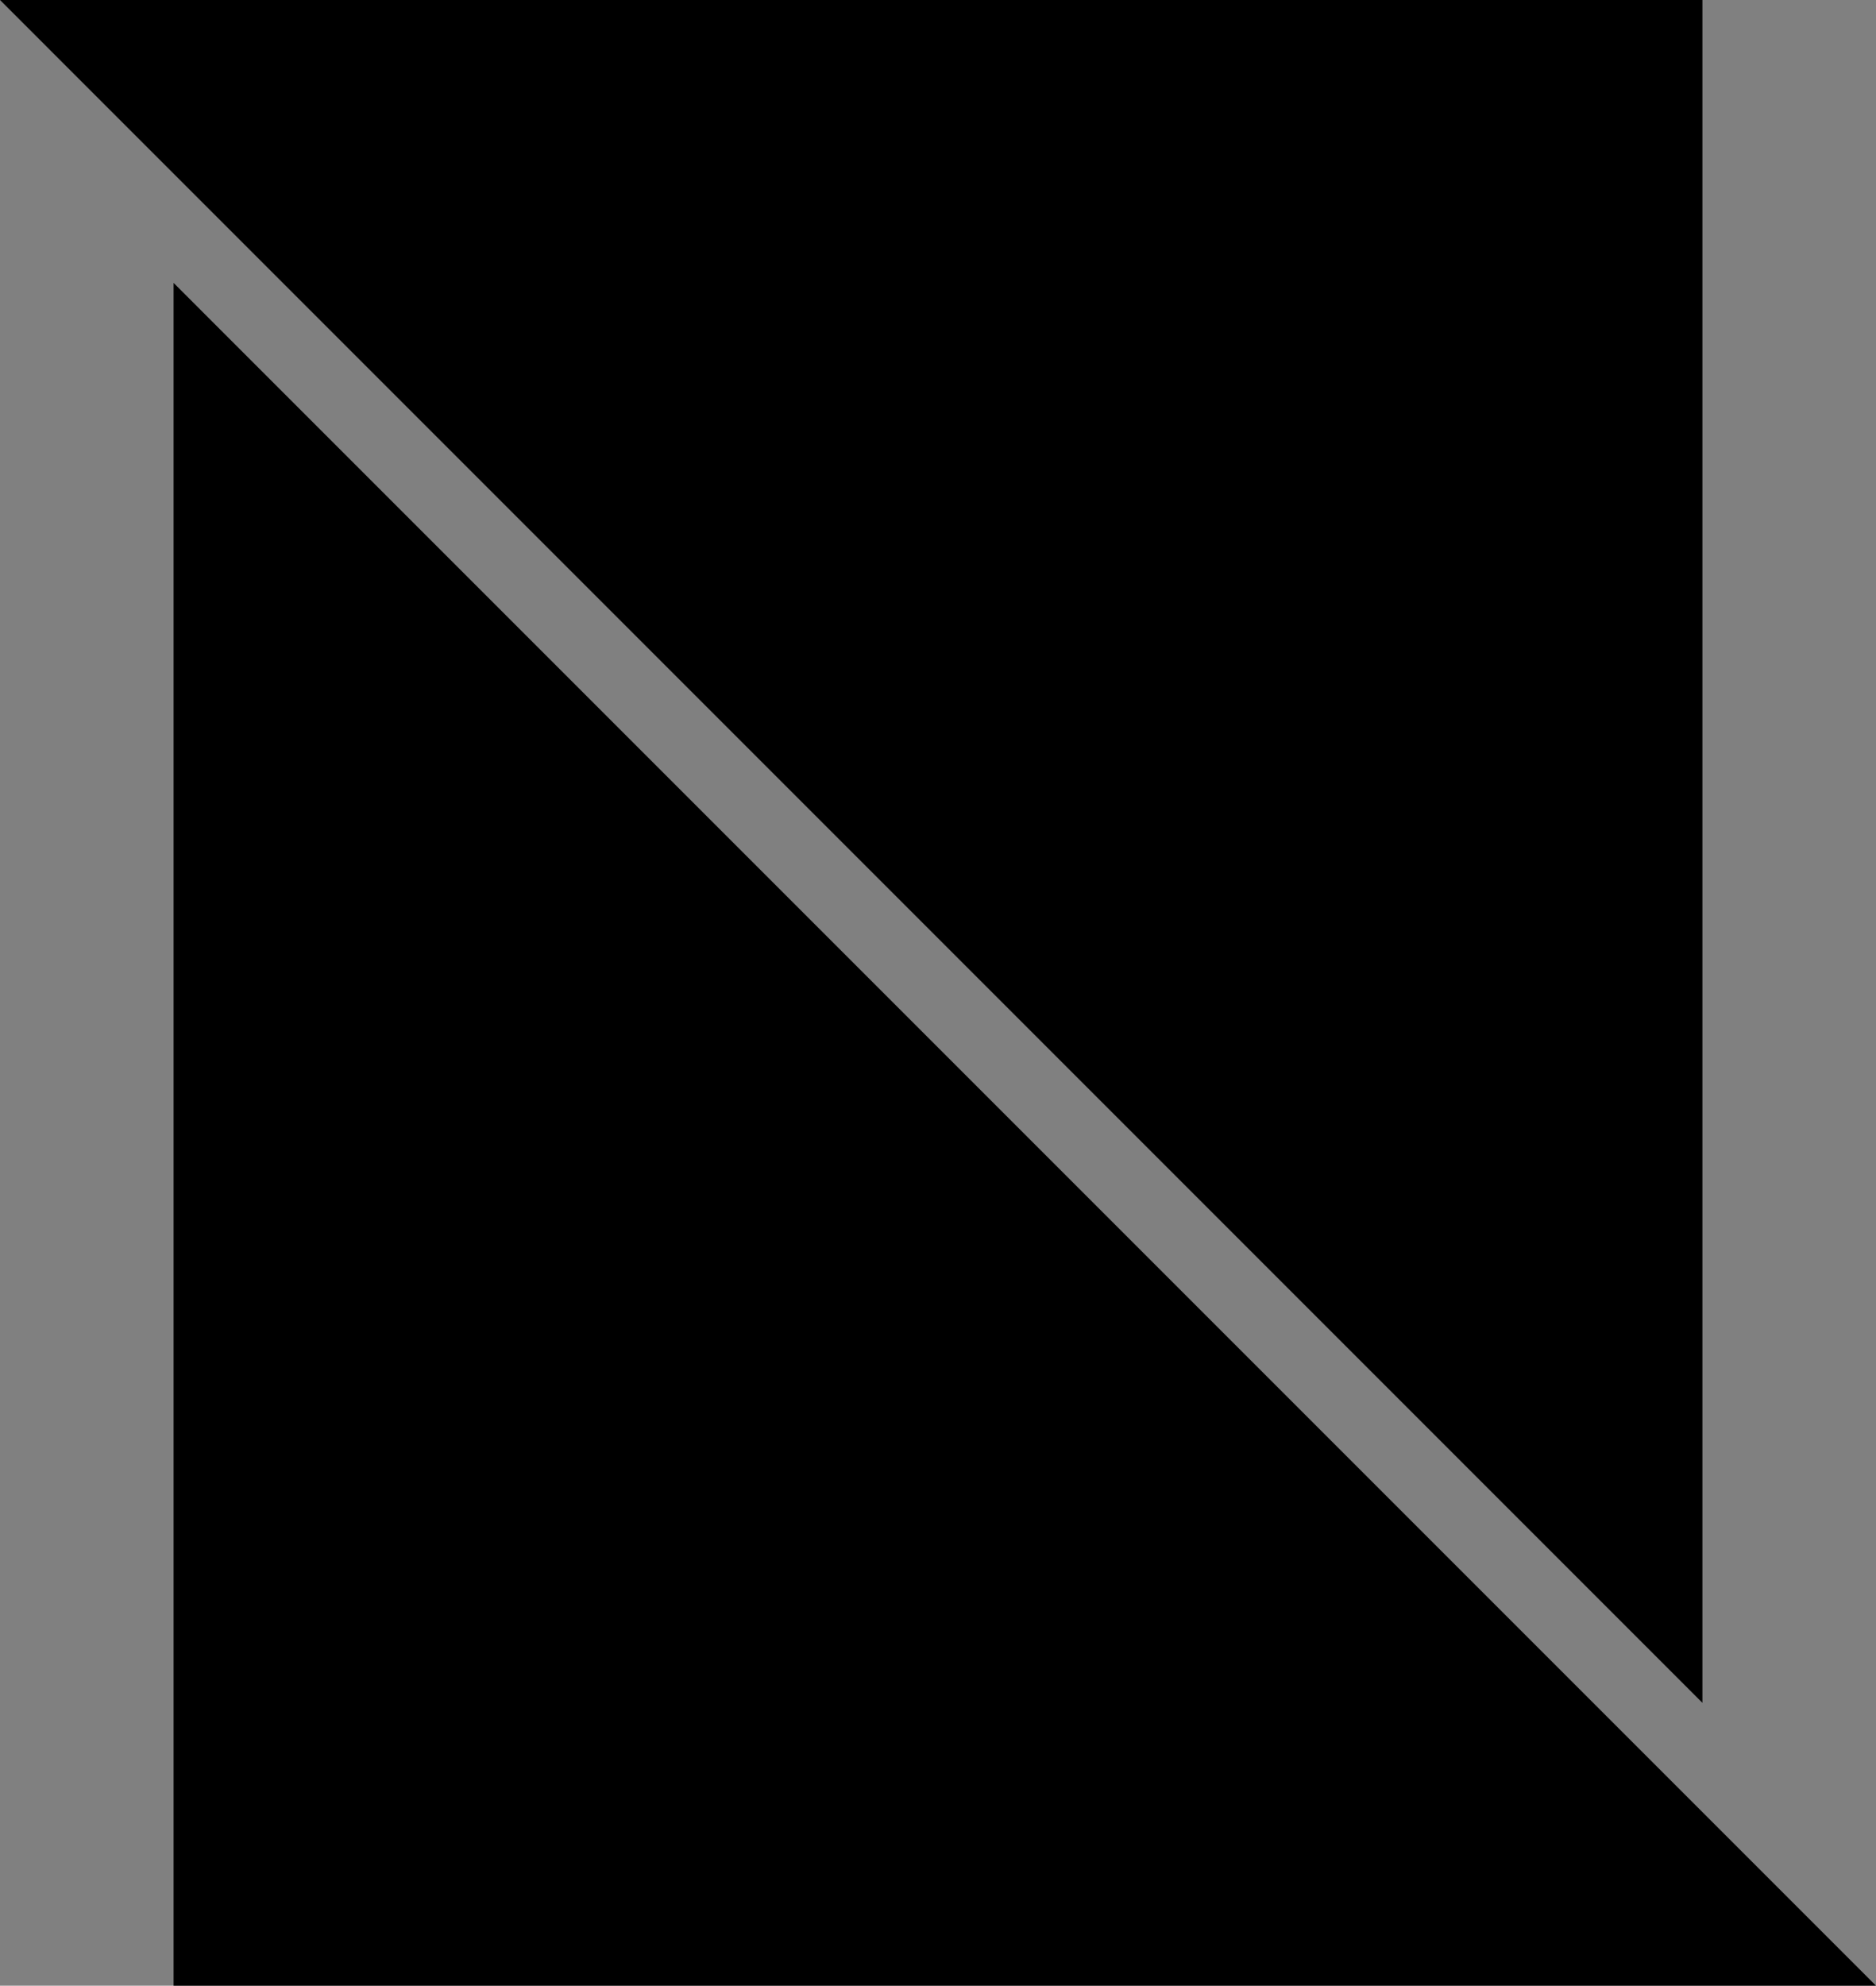 <?xml version="1.0" encoding="iso-8859-1"?>
<!-- Generator: Adobe Illustrator 22.0.1, SVG Export Plug-In . SVG Version: 6.00 Build 0)  -->
<svg version="1.1" id="Layer_1" xmlns="http://www.w3.org/2000/svg" xmlns:xlink="http://www.w3.org/1999/xlink" x="0px" y="0px"
	 width="117.254px" height="124.084px" viewBox="0 0 117.254 124.084" enable-background="new 0 0 117.254 124.084"
	 xml:space="preserve">
<rect x="0" y="0" width="117.254" height="124.084" fill="#808080" stroke="none"/>
<g>
	<polygon points="10.85,17.679 10.85,124.084 117.254,124.084 	"/>
	<polygon points="106.404,106.407 106.404,0 0,0 	"/>
</g>
<g>
	<path d="M236,70.877V11.922h68.493v58.956H236z M290.141,58.328V24.471H250.61v33.858H290.141z"/>
	<path d="M335.774,31.256v39.621h-14.696V11.922h14.781l39.274,38.845V11.922h14.61v58.956h-14.61L335.774,31.256z"/>
	<path d="M474.134,70.877h-68.492V58.153h53.883V47.759h-53.883V11.922h68.492v12.463h-53.883v10.91h53.883V70.877z"/>
	<path d="M490.978,70.877V11.922h64.539v12.549h-49.845v33.858h49.845v12.549H490.978z"/>
	<path d="M572.617,11.922h68.753v58.956h-14.437V47.672h-39.532v23.205h-14.784V11.922z M587.401,35.295h39.532V24.471h-39.532
		V35.295z"/>
	<path d="M659.158,12.011h14.609v46.404h48.813v12.463h-63.422V12.011z"/>
	<path d="M733.235,70.877V11.922h64.284v12.463h-49.672v10.999h49.672v12.457h-49.672v10.401h49.672v12.635H733.235z"/>
</g>
<g>
	<path d="M244.335,109.584c-2.923,0-5.846-1.353-7.042-3.443c-0.502-0.902-0.597-1.933-0.692-3.265
		c-0.029-0.304-0.029-0.629-0.029-0.979v-2.415c0-0.377,0-0.703,0.029-1.003c0.095-1.332,0.19-2.363,0.692-3.269
		c1.163-2.108,4.151-3.44,7.042-3.44c3.928,0,6.756,2.136,7.51,4.797h-2.922c-0.66-1.406-2.327-2.609-4.588-2.609
		c-1.761,0-3.049,0.626-3.804,1.403c-1.005,1.007-1.225,1.633-1.225,5.328c0,3.695,0.219,4.297,1.225,5.306
		c0.755,0.776,2.042,1.405,3.804,1.405c2.262,0,3.928-1.209,4.588-2.615h2.922C251.092,107.445,248.264,109.584,244.335,109.584z"/>
	<path d="M280.747,101.896c0,0.35,0,0.675-0.032,0.979c-0.032,1.332-0.156,2.363-0.66,3.265c-1.195,2.112-4.148,3.443-7.039,3.443
		c-2.925,0-5.848-1.353-7.04-3.443c-0.505-0.902-0.6-1.933-0.694-3.265c-0.031-0.304-0.031-0.629-0.031-0.979v-2.415
		c0-0.377,0-0.703,0.031-1.003c0.093-1.332,0.189-2.363,0.694-3.269c1.162-2.108,4.148-3.44,7.04-3.44
		c2.859,0,5.876,1.332,7.039,3.44c0.503,0.905,0.628,1.937,0.66,3.269c0.032,0.301,0.032,0.626,0.032,1.003v1.206V101.896z
		 M276.786,95.359c-0.755-0.777-2.012-1.403-3.77-1.403c-1.762,0-3.049,0.626-3.805,1.403c-1.004,1.007-1.225,1.633-1.225,5.328
		c0,3.695,0.221,4.297,1.225,5.306c0.756,0.776,2.044,1.405,3.805,1.405c1.759,0,3.015-0.629,3.77-1.405
		c1.003-1.01,1.224-1.611,1.224-5.306C278.01,96.992,277.789,96.366,276.786,95.359z"/>
	<path d="M310.212,109.409l-10.877-13.418l-0.095,0.022v13.396h-2.764v-17.49h2.733l10.873,13.47l0.095-0.049V91.919h2.734v17.49
		H310.212z"/>
	<path d="M335.934,109.56c-3.206,0-5.942-0.755-8.173-2.237l1.791-1.629c1.762,1.077,4.024,1.706,6.413,1.706
		c2.893,0,4.838-1.056,4.838-2.793c0-1.028-0.471-1.759-1.381-2.21c-0.847-0.399-2.168-0.577-3.393-0.703
		c-2.171-0.2-4.244-0.451-5.722-1.709c-1.007-0.856-1.508-1.934-1.508-3.22c0-2.909,2.544-4.996,7.071-4.996
		c2.612,0,4.872,0.7,6.852,1.682l-1.51,1.786c-1.633-0.779-3.519-1.307-5.53-1.307c-2.167,0-4.148,0.93-4.148,2.888
		c0,2.01,2.451,2.238,4.337,2.64c1.29,0.279,2.705,0.402,3.678,0.678c2.765,0.783,3.99,2.566,3.99,4.472
		C343.537,107.7,340.585,109.56,335.934,109.56z"/>
	<path d="M366.434,109.56c-4.305,0-7.733-2.461-7.733-6.23v-11.41h2.768v11.107c0,2.612,2.105,4.346,4.964,4.346
		c2.799,0,4.967-1.458,4.967-4.094V91.919h2.767v11.659C374.168,107.169,370.804,109.56,366.434,109.56z"/>
	<path d="M390.463,109.409v-17.49h2.765v15.452h11.064v2.038H390.463z"/>
	<path d="M426.088,93.856v15.554h-2.767V93.856h-6.224v-1.937h15.213v1.937H426.088z"/>
	<path d="M446.661,109.409v-17.49h2.764v17.49H446.661z"/>
	<path d="M479.9,109.409l-10.875-13.418l-0.092,0.022v13.396h-2.767v-17.49h2.735l10.875,13.47l0.094-0.049V91.919h2.734v17.49
		H479.9z"/>
	<path d="M513.765,96.565h-2.925c-0.66-1.406-2.327-2.609-4.588-2.609c-1.761,0-3.051,0.626-3.804,1.403
		c-1.005,1.007-1.225,1.633-1.225,5.328c0,3.695,0.219,4.297,1.225,5.306c0.753,0.776,2.042,1.405,3.804,1.405
		c2.862,0,4.997-1.937,4.997-4.122v-1.231h-4.621v-2.016h7.387v3.398c0,1.433-0.628,2.688-1.636,3.769
		c-1.35,1.485-3.393,2.387-6.127,2.387c-2.923,0-5.848-1.353-7.04-3.443c-0.502-0.902-0.597-1.933-0.692-3.265
		c-0.031-0.304-0.031-0.629-0.031-0.979v-2.415c0-0.377,0-0.703,0.031-1.003c0.095-1.332,0.19-2.363,0.692-3.269
		c1.162-2.108,4.151-3.44,7.04-3.44C510.181,91.768,513.009,93.905,513.765,96.565z"/>
	<path d="M548.875,109.409v-17.49h13.832v2.038h-11.061v5.65h9.425v1.937h-9.425v5.828h11.061v2.038H548.875z"/>
	<path d="M591.609,109.409l-10.88-13.418l-0.089,0.022v13.396h-2.771v-17.49h2.738l10.877,13.47l0.092-0.049V91.919h2.734v17.49
		H591.609z"/>
	<path d="M625.469,96.565h-2.922c-0.66-1.406-2.326-2.609-4.588-2.609c-1.761,0-3.047,0.626-3.802,1.403
		c-1.007,1.007-1.225,1.633-1.225,5.328c0,3.695,0.218,4.297,1.225,5.306c0.755,0.776,2.041,1.405,3.802,1.405
		c2.86,0,4.997-1.937,4.997-4.122v-1.231h-4.622v-2.016h7.387v3.398c0,1.433-0.626,2.688-1.636,3.769
		c-1.35,1.485-3.392,2.387-6.126,2.387c-2.922,0-5.846-1.353-7.04-3.443c-0.503-0.902-0.596-1.933-0.69-3.265
		c-0.034-0.304-0.034-0.629-0.034-0.979v-2.415c0-0.377,0-0.703,0.034-1.003c0.095-1.332,0.187-2.363,0.69-3.269
		c1.16-2.108,4.146-3.44,7.04-3.44C621.887,91.768,624.717,93.905,625.469,96.565z"/>
	<path d="M641.671,109.409v-17.49h2.765v17.49H641.671z"/>
	<path d="M674.914,109.409l-10.877-13.418l-0.095,0.022v13.396h-2.768v-17.49h2.734l10.877,13.47l0.095-0.049V91.919h2.732v17.49
		H674.914z"/>
	<path d="M694.252,109.409v-17.49h13.829v2.038h-11.061v5.65h9.428v1.937h-9.428v5.828h11.061v2.038H694.252z"/>
	<path d="M723.249,109.409v-17.49h13.829v2.038h-11.061v5.65h9.428v1.937h-9.428v5.828h11.061v2.038H723.249z"/>
	<path d="M764.815,109.409l-4.837-7.688h-4.972v7.688h-2.762v-17.49h8.771c3.551,0,6.316,1.958,6.316,4.772
		c0,2.412-1.761,4.125-4.561,4.803l5.187,7.915H764.815z M760.666,93.856h-5.659v5.929h5.536c2.388,0,4.18-1.08,4.18-3.094
		C764.723,94.708,763.054,93.856,760.666,93.856z"/>
	<path d="M789.346,109.56c-3.207,0-5.942-0.755-8.17-2.237l1.786-1.629c1.762,1.077,4.024,1.706,6.415,1.706
		c2.891,0,4.84-1.056,4.84-2.793c0-1.028-0.473-1.759-1.381-2.21c-0.85-0.399-2.173-0.577-3.397-0.703
		c-2.17-0.2-4.241-0.451-5.724-1.709c-1.003-0.856-1.501-1.934-1.501-3.22c0-2.909,2.541-4.996,7.071-4.996
		c2.606,0,4.871,0.7,6.847,1.682l-1.507,1.786c-1.633-0.779-3.52-1.307-5.53-1.307c-2.173,0-4.149,0.93-4.149,2.888
		c0,2.01,2.449,2.238,4.34,2.64c1.286,0.279,2.701,0.402,3.673,0.678c2.768,0.783,3.99,2.566,3.99,4.472
		C796.948,107.7,793.996,109.56,789.346,109.56z"/>
</g>
<rect x="249.238" y="-660.5" fill="#FFFFFF" width="841.893" height="51.697"/>
<g>
	
		<line fill="none" stroke="#000000" stroke-width="21" stroke-miterlimit="10" x1="1522.959" y1="166.746" x2="1659.799" y2="166.746"/>
	<path fill="none" stroke="#000000" stroke-width="21" stroke-miterlimit="10" d="M1659.799,166.746
		c-34.769,0-62.904-28.135-62.904-62.904"/>
	<path fill="none" stroke="#000000" stroke-width="21" stroke-miterlimit="10" d="M1596.895,229.65
		c0-34.769,28.135-62.904,62.904-62.904"/>
</g>
<g>
	<circle fill="none" cx="1062.991" cy="-14.875" r="74.875"/>
	<path d="M1020.698-80.27l-3.562-14.463l2.065-1.338l3.967,17.76l-1.672,1.084l-14.579-10.885l2.056-1.332L1020.698-80.27z"/>
	<path d="M1032.384-83.24l-2.039,0.951l-7.205-15.469l2.039-0.949L1032.384-83.24z"/>
	<path d="M1042.428-95.197l-7.048,2.24l1.832,5.764l8.186-2.604l0.559,1.754l-10.33,3.283l-5.17-16.26l10.219-3.25l0.557,1.754
		l-8.074,2.568l1.666,5.236l7.046-2.24L1042.428-95.197z"/>
	<path d="M1050.991-94.387l0.524,2.212l0.302-2.062l2.325-12.155l1.892-0.165l4.317,11.574l0.646,2.014l0.162-2.319l1.622-11.858
		l2.252-0.197l-2.635,17.357l-2.043,0.18l-4.586-12.08l-0.381-1.271l-0.154,1.318l-2.548,12.704l-2.044,0.179l-5.596-16.639
		l2.242-0.195L1050.991-94.387z"/>
	<path d="M1087.95-101.713l-5.367-1.121l-3.112,14.901l-2.191-0.458l3.112-14.901l-5.357-1.118l0.376-1.801l12.917,2.697
		L1087.95-101.713z"/>
	<path d="M1098.544-81.119l-2.078-0.891l3.109-7.248l-7.906-3.391l-3.107,7.248l-2.068-0.888l6.726-15.681l2.067,0.887l-2.892,6.742
		l7.905,3.391l2.892-6.742l2.079,0.893L1098.544-81.119z"/>
	<path d="M1113.676-80.488l-6.1-4.18l-3.418,4.988l7.086,4.855l-1.04,1.518l-8.941-6.127l9.645-14.075l8.846,6.062l-1.04,1.518
		l-6.989-4.789l-3.107,4.533l6.1,4.18L1113.676-80.488z"/>
	<path d="M1122.435-70.809l-5.043,4.379l-1.476-1.698l12.884-11.187l4.126,4.752c1.224,1.41,1.823,2.827,1.798,4.252
		c-0.025,1.424-0.631,2.65-1.818,3.68c-1.25,1.086-2.552,1.531-3.906,1.336c-1.354-0.195-2.663-1.021-3.929-2.479L1122.435-70.809z
		 M1123.825-72.015l2.65,3.054c0.789,0.908,1.607,1.418,2.455,1.53c0.849,0.111,1.678-0.184,2.487-0.887
		c0.769-0.668,1.173-1.443,1.214-2.327c0.041-0.885-0.295-1.756-1.011-2.614l-2.734-3.15L1123.825-72.015z"/>
	<path d="M1134.206-55.123l-2.012-3.469l-5.972,3.463l-1.134-1.957l14.762-8.557l2.833,4.886c0.964,1.662,1.326,3.161,1.089,4.495
		c-0.238,1.334-1.08,2.422-2.526,3.26c-0.919,0.533-1.863,0.749-2.835,0.648c-0.971-0.102-1.881-0.496-2.732-1.187l-4.256,7.101
		l-0.121,0.07l-1.211-2.089L1134.206-55.123z M1133.786-59.514l1.734,2.991c0.561,0.966,1.257,1.59,2.088,1.87
		c0.833,0.28,1.668,0.178,2.509-0.309c0.913-0.529,1.457-1.209,1.629-2.035c0.173-0.826-0.036-1.756-0.626-2.787l-1.728-2.98
		L1133.786-59.514z"/>
	<path d="M1143.666-35.014c-1.585,0.535-3.056,0.736-4.416,0.604c-1.361-0.134-2.518-0.583-3.47-1.351
		c-0.952-0.766-1.648-1.8-2.09-3.102c-0.431-1.273-0.502-2.508-0.209-3.703c0.293-1.196,0.926-2.262,1.899-3.198
		s2.221-1.67,3.739-2.2l1.166-0.395c1.554-0.526,3.018-0.721,4.393-0.584c1.373,0.137,2.545,0.592,3.512,1.365
		c0.968,0.773,1.667,1.797,2.098,3.07c0.438,1.295,0.512,2.542,0.221,3.741c-0.291,1.2-0.939,2.268-1.947,3.202
		c-1.006,0.934-2.299,1.668-3.875,2.203L1143.666-35.014z M1143.991-37.488c1.916-0.648,3.258-1.531,4.021-2.647
		c0.764-1.117,0.912-2.368,0.443-3.751c-0.455-1.346-1.327-2.232-2.613-2.658c-1.287-0.428-2.845-0.344-4.672,0.25l-1.188,0.402
		c-1.856,0.629-3.185,1.514-3.981,2.654c-0.798,1.14-0.965,2.395-0.501,3.764c0.466,1.376,1.327,2.273,2.587,2.688
		c1.257,0.415,2.826,0.316,4.705-0.295L1143.991-37.488z"/>
	<path d="M1154.392-25.133l0.312,2.24l-11.967,1.668c-1.618,0.225-2.951-0.084-3.999-0.929c-1.048-0.844-1.685-2.074-1.91-3.691
		c-0.235-1.679,0.013-3.048,0.741-4.103c0.729-1.057,1.867-1.691,3.414-1.908l0.311,2.229c-0.967,0.136-1.686,0.506-2.152,1.111
		c-0.468,0.605-0.633,1.41-0.492,2.416c0.129,0.922,0.523,1.625,1.183,2.113s1.513,0.664,2.558,0.525L1154.392-25.133z"/>
	<path d="M1145.565-7.498l0.228-7.393l-6.043-0.186l-0.266,8.585l-1.84-0.057l0.336-10.835l17.055,0.528l-0.332,10.718l-1.839-0.058
		l0.263-8.468l-5.494-0.171l-0.229,7.392L1145.565-7.498z"/>
	<path d="M1139.985,8.913c-1.718-0.591-2.937-1.54-3.653-2.843c-0.719-1.306-0.881-2.867-0.482-4.683
		c0.431-1.97,1.482-3.394,3.153-4.271c1.671-0.879,3.69-1.059,6.056-0.541l1.602,0.35c1.551,0.34,2.853,0.914,3.906,1.725
		c1.055,0.81,1.786,1.792,2.194,2.944c0.407,1.153,0.464,2.397,0.173,3.732c-0.388,1.771-1.192,3.082-2.414,3.935
		c-1.223,0.852-2.727,1.176-4.512,0.969l0.482-2.209c1.374,0.1,2.429-0.104,3.166-0.609c0.736-0.508,1.229-1.334,1.48-2.479
		c0.307-1.404,0.027-2.619-0.836-3.643c-0.865-1.025-2.257-1.747-4.173-2.166l-1.616-0.354c-1.811-0.396-3.334-0.333-4.567,0.188
		c-1.235,0.522-2.001,1.462-2.298,2.821c-0.266,1.221-0.195,2.219,0.216,2.991c0.411,0.774,1.28,1.417,2.606,1.933L1139.985,8.913z"
		/>
	<path d="M1143.387,26.376l2.139-5.05l-14.018-5.936l0.872-2.062l14.018,5.938l2.135-5.041l1.695,0.719l-5.146,12.15
		L1143.387,26.376z"/>
	<path d="M1132.097,30.18c1.521-1.31,2.86-2.11,4.019-2.402c1.157-0.293,2.233-0.113,3.227,0.538
		c1.124,0.735,1.76,1.795,1.906,3.175c0.146,1.379-0.251,2.789-1.194,4.227c-0.641,0.98-1.404,1.73-2.285,2.25
		c-0.883,0.52-1.795,0.771-2.738,0.756c-0.941-0.016-1.81-0.281-2.6-0.801l1.239-1.891c0.866,0.568,1.726,0.738,2.581,0.514
		c0.854-0.225,1.609-0.836,2.264-1.836c0.607-0.928,0.879-1.787,0.809-2.574c-0.068-0.787-0.465-1.418-1.191-1.895
		c-0.583-0.382-1.237-0.458-1.964-0.229c-0.726,0.23-1.644,0.829-2.755,1.796s-2.087,1.654-2.928,2.061s-1.635,0.596-2.383,0.568
		s-1.484-0.278-2.211-0.754c-1.155-0.759-1.786-1.816-1.892-3.174c-0.104-1.357,0.337-2.791,1.326-4.301
		c0.642-0.98,1.429-1.771,2.362-2.375c0.932-0.604,1.876-0.922,2.831-0.954s1.849,0.223,2.678,0.767l-1.239,1.893
		c-0.862-0.565-1.753-0.693-2.67-0.384c-0.918,0.31-1.725,0.997-2.423,2.062c-0.65,0.993-0.947,1.887-0.889,2.682
		s0.437,1.421,1.136,1.88c0.699,0.458,1.401,0.567,2.104,0.326C1129.92,31.864,1130.88,31.224,1132.097,30.18z"/>
	<path d="M1117.882,37.696c0.27,0.261,0.416,0.558,0.441,0.892s-0.118,0.66-0.428,0.98s-0.635,0.477-0.975,0.469
		c-0.34-0.01-0.644-0.144-0.914-0.404c-0.258-0.25-0.393-0.543-0.408-0.877c-0.014-0.334,0.135-0.66,0.444-0.98
		s0.629-0.476,0.959-0.467C1117.331,37.316,1117.624,37.446,1117.882,37.696z"/>
	<path d="M1105.333,50.488l3.574,14.458l-2.064,1.341l-3.981-17.758l1.671-1.084l14.588,10.872l-2.055,1.333L1105.333,50.488z"/>
	<path d="M1093.675,53.455l2.039-0.952l7.223,15.458l-2.039,0.953L1093.675,53.455z"/>
	<path d="M1083.646,65.425l7.044-2.249l-1.839-5.76l-8.184,2.611l-0.559-1.752l10.326-3.297l5.188,16.254l-10.214,3.262l-0.56-1.753
		l8.072-2.576l-1.672-5.236l-7.044,2.249L1083.646,65.425z"/>
	<path d="M1075.078,64.625l-0.524-2.213l-0.301,2.062l-2.312,12.157l-1.892,0.167l-4.329-11.568l-0.649-2.014l-0.16,2.32
		l-1.607,11.86l-2.252,0.198l2.615-17.359l2.042-0.182l4.599,12.075l0.383,1.272l0.154-1.32l2.533-12.707l2.043-0.18l5.613,16.631
		l-2.24,0.199L1075.078,64.625z"/>
	<path d="M1038.128,71.989l5.37,1.115l3.096-14.904l2.191,0.456l-3.096,14.903l5.358,1.113l-0.374,1.801l-12.919-2.683
		L1038.128,71.989z"/>
	<path d="M1027.512,51.41l2.08,0.89l-3.1,7.251l7.909,3.381l3.1-7.252l2.069,0.886l-6.708,15.688l-2.069-0.885l2.884-6.745
		l-7.908-3.382l-2.885,6.746l-2.079-0.89L1027.512,51.41z"/>
	<path d="M1012.381,50.796l6.104,4.173l3.413-4.991l-7.091-4.849l1.037-1.518l8.949,6.116l-9.629,14.086l-8.852-6.052l1.038-1.519
		l6.995,4.782l3.101-4.538l-6.104-4.173L1012.381,50.796z"/>
	<path d="M1003.591,41.105l5.039-4.383l1.477,1.697l-12.875,11.197l-4.129-4.749c-1.225-1.409-1.826-2.825-1.801-4.25
		c0.023-1.425,0.629-2.652,1.814-3.683c1.25-1.086,2.551-1.533,3.906-1.338c1.354,0.193,2.664,1.018,3.93,2.475L1003.591,41.105z
		 M1002.202,42.312l-2.652-3.051c-0.791-0.906-1.609-1.416-2.458-1.527s-1.677,0.184-2.487,0.889
		c-0.768,0.666-1.17,1.443-1.211,2.326c-0.041,0.885,0.297,1.756,1.012,2.614l2.738,3.148L1002.202,42.312z"/>
	<path d="M991.823,25.455l2.015,3.465l5.968-3.469l1.137,1.955l-14.75,8.576l-2.84-4.884c-0.966-1.661-1.331-3.159-1.096-4.495
		c0.236-1.334,1.078-2.422,2.523-3.261c0.918-0.534,1.863-0.751,2.834-0.652c0.971,0.1,1.883,0.495,2.734,1.183l4.247-7.104
		l0.121-0.07l1.214,2.087L991.823,25.455z M992.248,29.845l-1.737-2.989c-0.562-0.965-1.259-1.588-2.092-1.867
		c-0.832-0.279-1.668-0.176-2.508,0.312c-0.912,0.531-1.455,1.209-1.626,2.036s0.038,1.755,0.628,2.786l1.732,2.979L992.248,29.845z
		"/>
	<path d="M982.331,5.324c1.584-0.537,3.055-0.74,4.416-0.607c1.361,0.131,2.518,0.581,3.471,1.346c0.951,0.766,1.65,1.8,2.092,3.102
		c0.433,1.272,0.503,2.507,0.212,3.703c-0.292,1.195-0.925,2.262-1.897,3.199s-2.219,1.672-3.738,2.203l-1.165,0.396
		c-1.554,0.527-3.017,0.724-4.392,0.587c-1.375-0.135-2.545-0.59-3.513-1.362c-0.968-0.774-1.669-1.796-2.101-3.067
		c-0.439-1.296-0.514-2.543-0.225-3.742c0.291-1.201,0.939-2.268,1.945-3.203c1.007-0.937,2.299-1.672,3.873-2.207L982.331,5.324z
		 M982.007,7.797c-1.916,0.65-3.255,1.535-4.019,2.652s-0.911,2.367-0.44,3.75c0.457,1.348,1.329,2.233,2.615,2.658
		c1.287,0.426,2.845,0.34,4.672-0.255l1.188-0.403c1.857-0.631,3.184-1.516,3.98-2.657c0.797-1.141,0.963-2.396,0.498-3.764
		c-0.467-1.376-1.33-2.272-2.588-2.685c-1.259-0.415-2.828-0.316-4.707,0.297L982.007,7.797z"/>
	<path d="M971.601-4.514l-0.314-2.24l11.965-1.68c1.617-0.229,2.95,0.079,4,0.922c1.049,0.843,1.688,2.072,1.915,3.689
		c0.235,1.679-0.011,3.047-0.737,4.104c-0.728,1.057-1.865,1.693-3.412,1.912l-0.312-2.229c0.967-0.137,1.684-0.508,2.151-1.113
		c0.467-0.606,0.63-1.412,0.487-2.418c-0.129-0.92-0.523-1.625-1.183-2.111c-0.661-0.486-1.515-0.662-2.56-0.521L971.601-4.514z"/>
	<path d="M980.409-22.158l-0.221,7.392l6.044,0.181l0.257-8.587l1.838,0.056l-0.322,10.834l-17.056-0.508l0.32-10.718l1.839,0.055
		l-0.252,8.47l5.493,0.163l0.221-7.392L980.409-22.158z"/>
	<path d="M985.97-38.578c1.719,0.589,2.938,1.536,3.658,2.84c0.719,1.305,0.883,2.865,0.486,4.682
		c-0.428,1.969-1.478,3.395-3.148,4.274c-1.67,0.88-3.688,1.062-6.055,0.548l-1.604-0.35c-1.549-0.336-2.852-0.91-3.908-1.719
		c-1.055-0.809-1.787-1.789-2.195-2.942c-0.408-1.151-0.468-2.396-0.178-3.731c0.386-1.771,1.189-3.084,2.41-3.938
		s2.725-1.178,4.51-0.975l-0.48,2.21c-1.373-0.099-2.428,0.106-3.164,0.613s-1.229,1.333-1.478,2.479
		c-0.306,1.404-0.026,2.619,0.841,3.643c0.865,1.023,2.256,1.744,4.175,2.161l1.615,0.351c1.812,0.395,3.333,0.33,4.567-0.193
		s1.998-1.464,2.295-2.822c0.266-1.223,0.192-2.22-0.219-2.992c-0.412-0.773-1.281-1.416-2.609-1.93L985.97-38.578z"/>
	<path d="M982.548-56.033l-2.133,5.051l14.024,5.921l-0.871,2.062l-14.023-5.92l-2.13,5.042l-1.694-0.716l5.132-12.157
		L982.548-56.033z"/>
	<path d="M993.832-59.849c-1.521,1.312-2.859,2.114-4.017,2.407c-1.158,0.293-2.233,0.115-3.227-0.535
		c-1.125-0.734-1.762-1.791-1.91-3.173c-0.148-1.379,0.248-2.789,1.188-4.228c0.641-0.98,1.402-1.731,2.283-2.252
		c0.882-0.52,1.794-0.773,2.737-0.76c0.942,0.014,1.81,0.28,2.601,0.797l-1.237,1.894c-0.865-0.565-1.727-0.737-2.581-0.511
		c-0.854,0.226-1.608,0.838-2.263,1.839c-0.607,0.929-0.876,1.787-0.807,2.575c0.07,0.787,0.469,1.418,1.196,1.894
		c0.583,0.381,1.237,0.456,1.963,0.226s1.644-0.83,2.753-1.799s2.085-1.656,2.926-2.063c0.84-0.407,1.635-0.599,2.382-0.571
		s1.485,0.277,2.21,0.752c1.158,0.756,1.79,1.813,1.896,3.171c0.107,1.358-0.333,2.792-1.32,4.304
		c-0.642,0.979-1.428,1.773-2.359,2.377c-0.932,0.604-1.875,0.924-2.83,0.957s-1.848-0.221-2.68-0.764l1.238-1.893
		c0.862,0.563,1.753,0.69,2.67,0.38s1.725-0.999,2.421-2.065c0.649-0.993,0.944-1.888,0.886-2.683
		c-0.061-0.795-0.439-1.421-1.14-1.878c-0.698-0.457-1.4-0.566-2.104-0.326C996.005-61.537,995.047-60.894,993.832-59.849z"/>
	<path d="M1008.058-67.404c-0.27-0.262-0.416-0.558-0.44-0.892c-0.024-0.335,0.118-0.661,0.427-0.981
		c0.311-0.319,0.635-0.476,0.975-0.468c0.34,0.009,0.645,0.144,0.914,0.403c0.259,0.25,0.394,0.543,0.408,0.877
		c0.014,0.334-0.135,0.66-0.443,0.98c-0.311,0.32-0.629,0.477-0.959,0.467C1008.611-67.025,1008.317-67.154,1008.058-67.404z"/>
</g>
<path fill="none" stroke="#000000" stroke-miterlimit="10" d="M1426.567,21.797h-66.151c-20.877,0-37.801-16.924-37.801-37.801v0
	c0-20.877,16.924-37.801,37.801-37.801h66.151c20.877,0,37.801,16.924,37.801,37.801v0
	C1464.368,4.873,1447.444,21.797,1426.567,21.797z"/>
<g>
	<path d="M1389.866-13.707c0,6.771-1.156,11.803-3.469,15.094c-2.312,3.292-5.928,4.938-10.844,4.938
		c-4.854,0-8.448-1.609-10.781-4.828c-2.334-3.219-3.542-8.025-3.625-14.422v-7.719c0-6.688,1.156-11.656,3.469-14.906
		s5.938-4.875,10.875-4.875c4.896,0,8.5,1.568,10.812,4.703c2.312,3.136,3.5,7.975,3.562,14.516V-13.707z M1384.085-21.613
		c0-4.896-0.688-8.463-2.062-10.703c-1.375-2.239-3.553-3.359-6.531-3.359c-2.959,0-5.115,1.115-6.469,3.344
		c-1.354,2.229-2.053,5.656-2.094,10.281v9.25c0,4.917,0.713,8.547,2.141,10.891c1.427,2.344,3.588,3.516,6.484,3.516
		c2.854,0,4.974-1.104,6.359-3.312c1.385-2.208,2.109-5.688,2.172-10.438V-21.613z"/>
	<path d="M1421.679-9.582h6.312v4.719h-6.312V5.699h-5.812V-4.863h-20.719V-8.27l20.375-31.531h6.156V-9.582z M1401.71-9.582h14.156
		v-22.312l-0.688,1.25L1401.71-9.582z"/>
</g>
<rect x="1580.705" y="-84.786" width="21.79" height="42.568"/>
<rect x="1580.705" y="9.929" width="21.79" height="42.568"/>
<rect x="1628.063" y="-37.429" transform="matrix(-1.836970e-16 1 -1 -1.836970e-16 1622.812 -1655.103)" width="21.79" height="42.568"/>
<rect x="1533.348" y="-37.429" transform="matrix(-1.836970e-16 1 -1 -1.836970e-16 1528.097 -1560.388)" width="21.79" height="42.568"/>
<rect x="1547.219" y="-70.916" transform="matrix(0.707 -0.707 0.707 0.707 491.456 1087.216)" width="21.79" height="42.568"/>
<rect x="1614.192" y="-3.942" transform="matrix(0.707 -0.707 0.707 0.707 463.714 1154.189)" width="21.79" height="42.568"/>
<rect x="1614.192" y="-70.916" transform="matrix(0.707 0.707 -0.707 0.707 440.882 -1163.647)" width="21.79" height="42.568"/>
<rect x="1547.219" y="-3.942" transform="matrix(0.707 0.707 -0.707 0.707 468.623 -1096.673)" width="21.79" height="42.568"/>
<circle fill="none" stroke="#000000" stroke-width="19.486" stroke-miterlimit="10" cx="1975.991" cy="-16.145" r="50.75"/>
<circle fill="none" stroke="#000000" stroke-width="21" stroke-miterlimit="10" cx="1779.991" cy="-16.145" r="54.692"/>
<rect x="1925.241" y="-66.895" fill="none" stroke="#000000" stroke-width="19.486" stroke-miterlimit="10" width="101.5" height="101.5"/>
<polygon fill="none" stroke="#000000" stroke-width="21" stroke-miterlimit="10" points="1779.991,126.542 1728.286,216.098 
	1831.697,216.098 "/>
<polygon fill="none" stroke="#000000" stroke-width="21" stroke-miterlimit="10" points="1927.736,140.558 1927.736,195.413 
	1975.241,222.84 2022.747,195.413 2022.747,140.558 1975.241,113.131 "/>
<g>
</g>
<g>
</g>
<g>
</g>
<g>
</g>
<g>
</g>
<g>
</g>
</svg>

